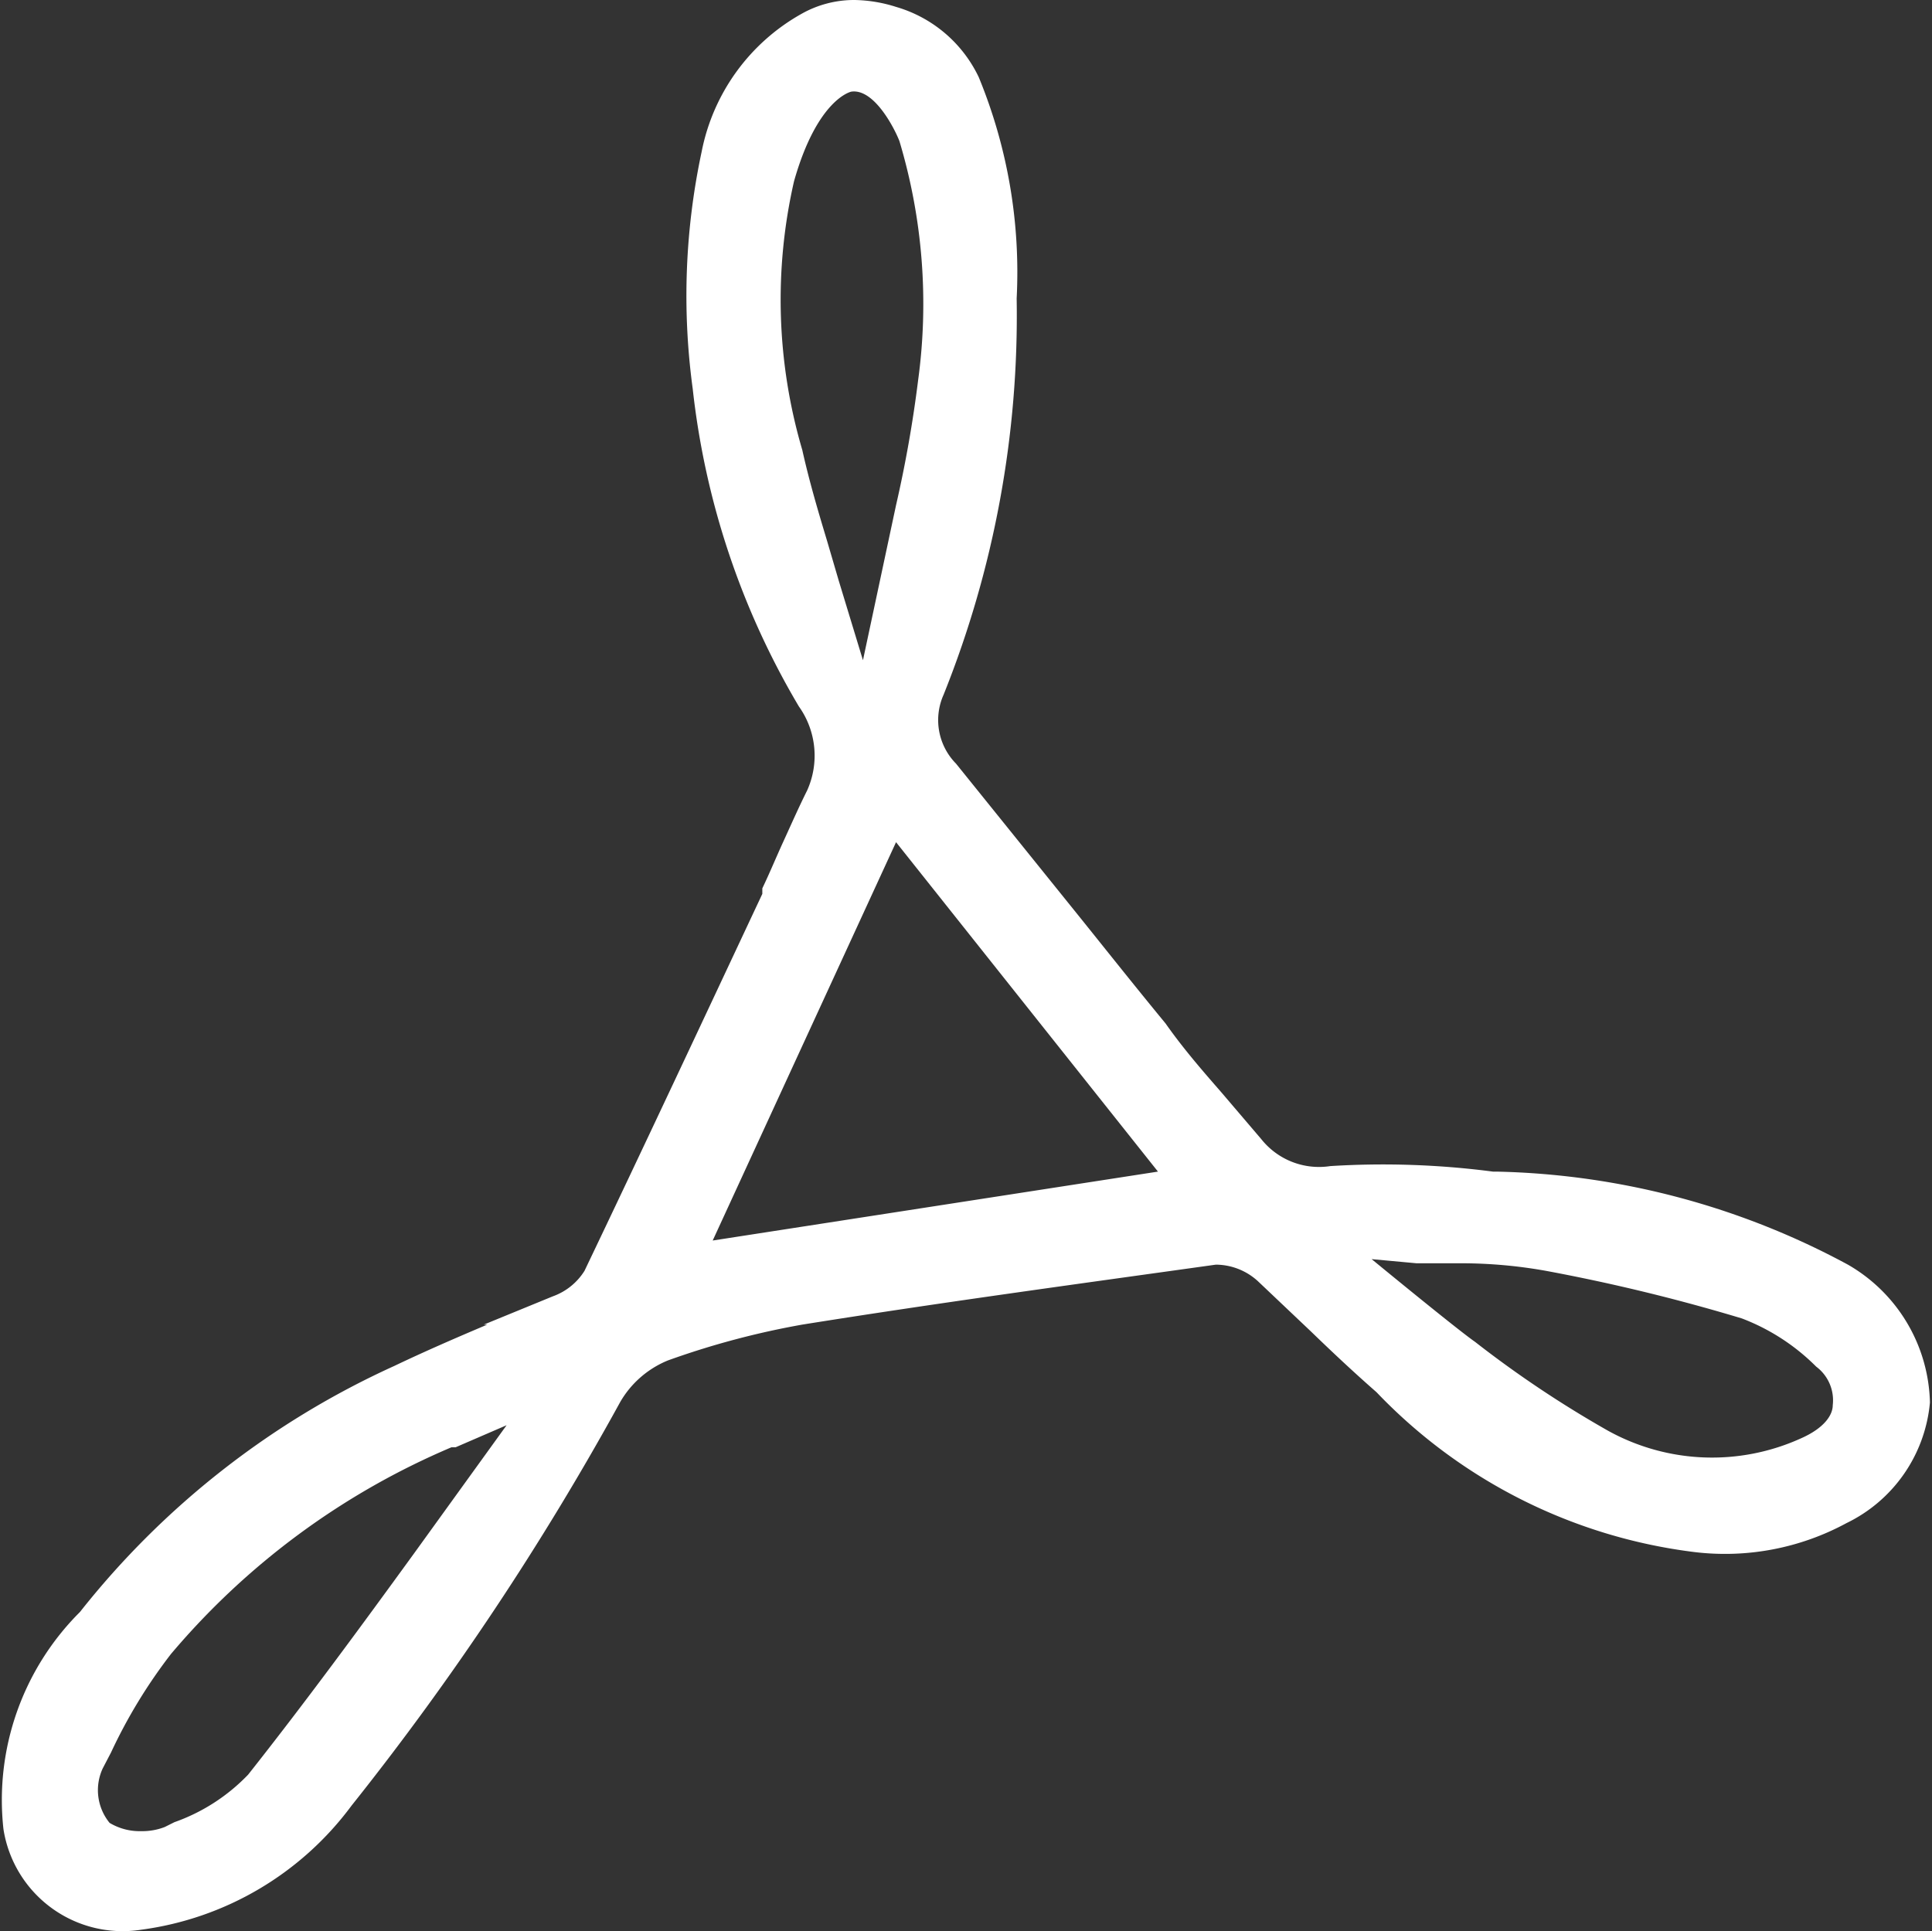 <svg xmlns="http://www.w3.org/2000/svg" viewBox="0 0 28.03 28.02"><rect x="0" y="0" width="28.03" height="28.02" fill="#333333" stroke="none"/><g data-name="Layer 2"><path d="M13 12.22 16.8 17l-6.46 1Zm-.65-10.89c.34-.05.64.56.7.72a8.22 8.22 0 0 1 .27 3.47A18 18 0 0 1 13 7.33l-.48 2.25-.35-1.15-.17-.58c-.13-.43-.26-.87-.36-1.32a7.72 7.72 0 0 1-.12-3.9c.34-1.2.83-1.3.83-1.3m8.2 17h.65a7 7 0 0 1 1.23.11 26.85 26.85 0 0 1 2.84.69 3.06 3.06 0 0 1 1.08.7.61.61 0 0 1 .24.56c0 .14-.12.33-.46.48a3.12 3.12 0 0 1-2.8-.11 15.82 15.82 0 0 1-1.93-1.29c-.26-.18-1.5-1.2-1.5-1.2ZM6 22.55c-.77 1.06-1.57 2.15-2.4 3.2a2.75 2.75 0 0 1-1.07.69l-.14.07a.9.9 0 0 1-.34.06.85.85 0 0 1-.46-.12.75.75 0 0 1-.1-.79l.12-.23A7.58 7.58 0 0 1 2.48 24a10.88 10.88 0 0 1 4.07-3h.06l.74-.32L6 22.55m1.07-3.33c-.45.19-.91.39-1.35.6a12.28 12.28 0 0 0-4.56 3.57 3.85 3.85 0 0 0-1.11 3.15 1.75 1.75 0 0 0 2 1.46 4.54 4.54 0 0 0 3.05-1.8A41.29 41.29 0 0 0 9 20.34a1.42 1.42 0 0 1 .69-.6 11.89 11.89 0 0 1 1.95-.52c2-.32 4-.59 6-.87a.91.91 0 0 1 .61.24l.77.73c.31.3.63.6.95.88a7.68 7.68 0 0 0 4.61 2.32 3.7 3.7 0 0 0 2.21-.42A2.16 2.16 0 0 0 28 20.35a2.37 2.37 0 0 0-1.19-2 11.21 11.21 0 0 0-5.1-1.35h-.05a12.3 12.3 0 0 0-2.36-.08 1.07 1.07 0 0 1-1-.39l-.58-.68c-.27-.31-.55-.63-.81-1-.47-.57-.92-1.14-1.38-1.71l-1.66-2.06a.9.9 0 0 1-.18-1 14.77 14.77 0 0 0 1.06-5.75 7.43 7.43 0 0 0-.55-3.21A1.92 1.92 0 0 0 13 .1a2.09 2.09 0 0 0-.6-.1 1.55 1.55 0 0 0-.77.2 2.94 2.94 0 0 0-1.45 2 10 10 0 0 0-.13 3.44 11.5 11.5 0 0 0 1.54 4.61 1.23 1.23 0 0 1 .12 1.22c-.12.24-.23.49-.34.73s-.2.46-.31.69v.08c-.84 1.79-1.71 3.65-2.58 5.47a.9.9 0 0 1-.46.37l-1 .41" style="fill:#fff" data-name="Layer 1"/></g></svg>